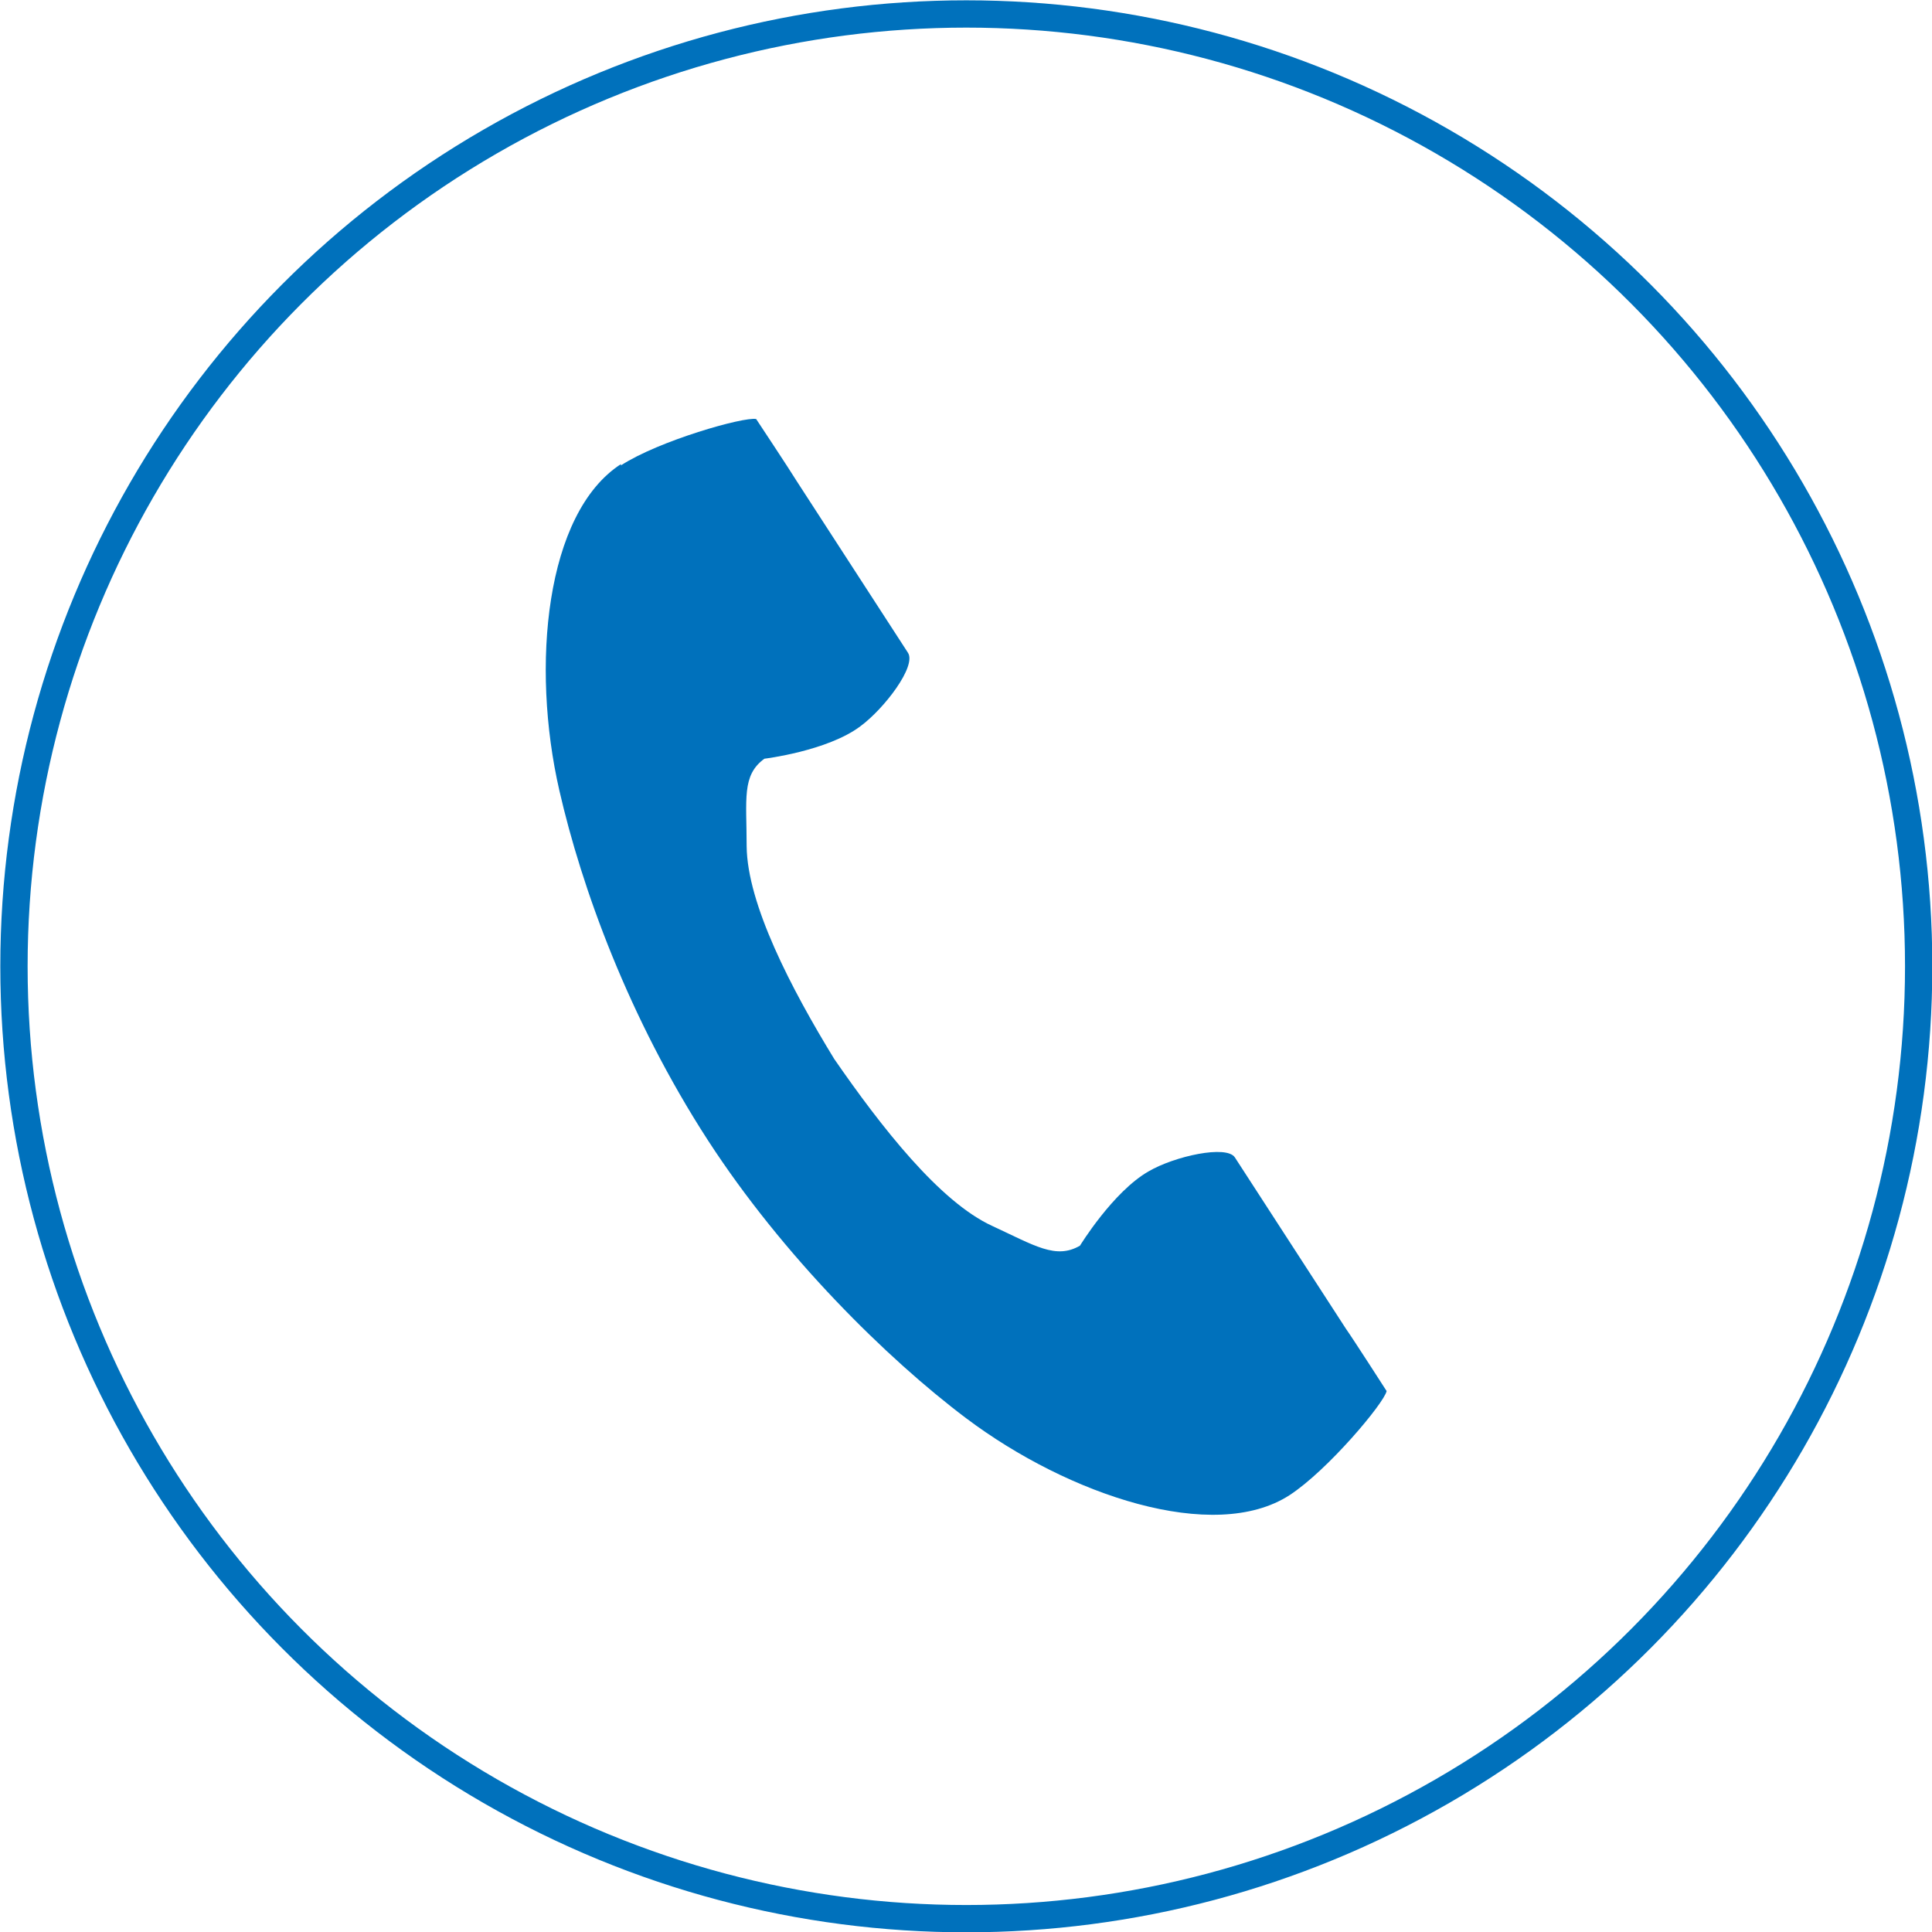 <?xml version="1.0" encoding="UTF-8"?><svg id="_レイヤー_2" xmlns="http://www.w3.org/2000/svg" viewBox="0 0 30.43 30.43"><defs><style>.cls-1{fill:#0071bc;}.cls-2{fill:none;stroke:#0071bc;stroke-miterlimit:10;stroke-width:.43px;}</style></defs><g id="Gナビ"><circle class="cls-2" cx="15.22" cy="15.22" r="15"/><path class="cls-1" d="M9.78,7.31c-1.19.77-1.42,3.18-.97,5.14.35,1.53,1.09,3.58,2.34,5.51,1.18,1.82,2.82,3.44,4.07,4.38,1.61,1.21,3.9,1.98,5.09,1.21.6-.39,1.49-1.45,1.53-1.64,0,0-.52-.81-.64-.98l-1.75-2.7c-.13-.2-.95-.02-1.36.22-.56.32-1.08,1.17-1.08,1.17-.38.22-.71,0-1.38-.31-.83-.38-1.75-1.56-2.49-2.63-.68-1.11-1.37-2.44-1.38-3.35,0-.74-.08-1.12.28-1.38,0,0,.99-.12,1.51-.51.38-.28.89-.95.75-1.16l-1.75-2.7c-.11-.18-.64-.98-.64-.98-.19-.04-1.53.34-2.13.73Z"/></g></svg>
